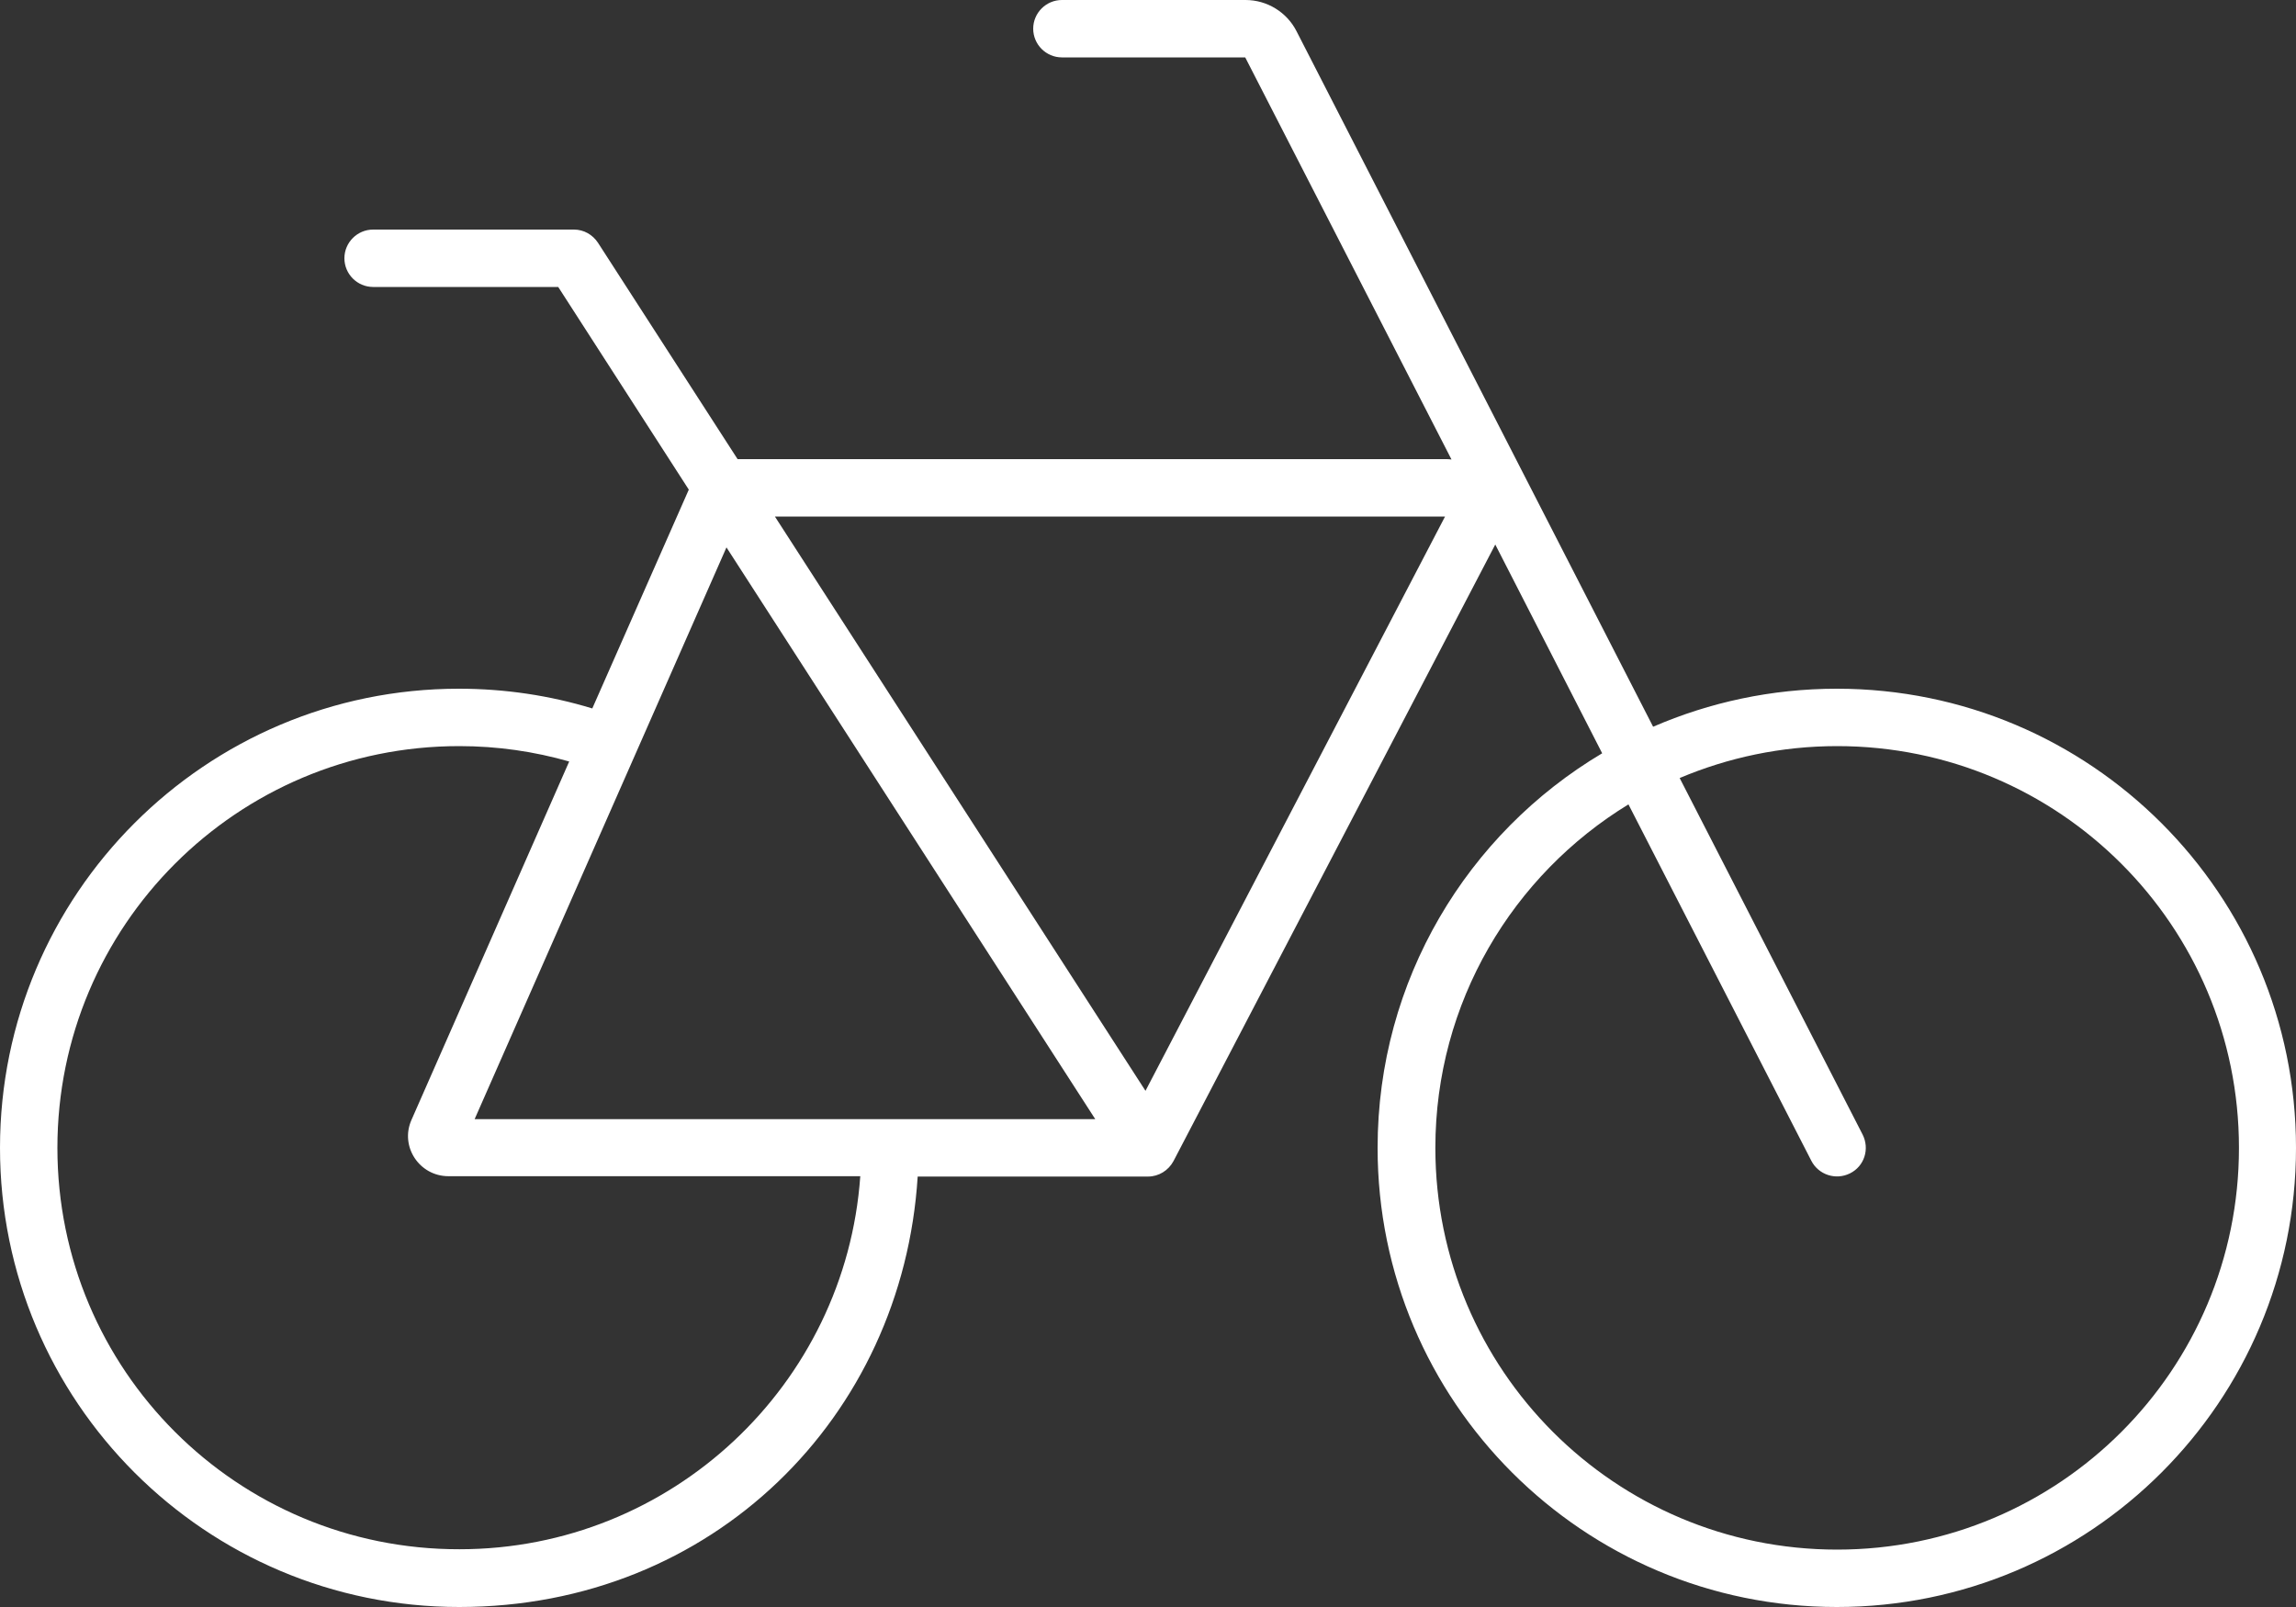<?xml version="1.0" encoding="UTF-8"?>
<svg id="Ebene_2" data-name="Ebene 2" xmlns="http://www.w3.org/2000/svg" viewBox="0 0 640 448">
  <rect x="0" y="0" width="640" height="448" fill="#333333" stroke="none"/>
  <defs>
    <style>
      .cls-1 {
        fill: #fff;
        stroke-width: 0px;
      }
    </style>
  </defs>
  <g id="Ebene_1-2" data-name="Ebene 1">
    <path class="cls-1" d="M296,0c-4.4,0-8,3.6-8,8s3.6,8,8,8h51.1l57.5,112.1c-.6-.1-1.2-.1-1.8-.1h-197.2l-38.9-60.3c-1.5-2.3-4-3.7-6.7-3.7h-56c-4.4,0-8,3.6-8,8s3.6,8,8,8h51.6l36.4,56.5-26.9,61c-11.8-3.6-24.3-5.5-37.2-5.5C57.3,192,0,249.3,0,320s57.3,128,128,128,123.6-53,127.8-120h64.2c3,0,5.7-1.7,7.1-4.3l89.7-171.9,29.8,58.2c-37.5,22.3-62.6,63.2-62.6,110,0,70.7,57.3,128,128,128s128-57.3,128-128-57.3-128-128-128c-18.2,0-35.5,3.8-51.2,10.6L361.4,8.7c-2.7-5.3-8.2-8.7-14.2-8.7h-51.2ZM453.9,224.2l51,99.4c2,3.9,6.8,5.5,10.8,3.5,4-2,5.5-6.8,3.5-10.8l-51-99.4c13.5-5.7,28.3-8.9,43.9-8.9,61.9,0,112,50.1,112,112s-50.1,112-112,112-112-50.1-112-112c0-40.6,21.6-76.1,53.9-95.8h-.1ZM158.7,212.2l-44,100c-3.3,7.4,2.2,15.7,10.3,15.7h114.8c-4.1,58.1-52.6,104-111.7,104-62,.1-112.1-50-112.1-111.9s50.1-112,112-112c10.7,0,20.9,1.5,30.7,4.3v-.1ZM132.3,312l70.2-159.4,102.8,159.4h-173.1.1ZM216,144h186.8l-83.5,160.1-103.3-160.1Z"/>
  </g>
</svg>